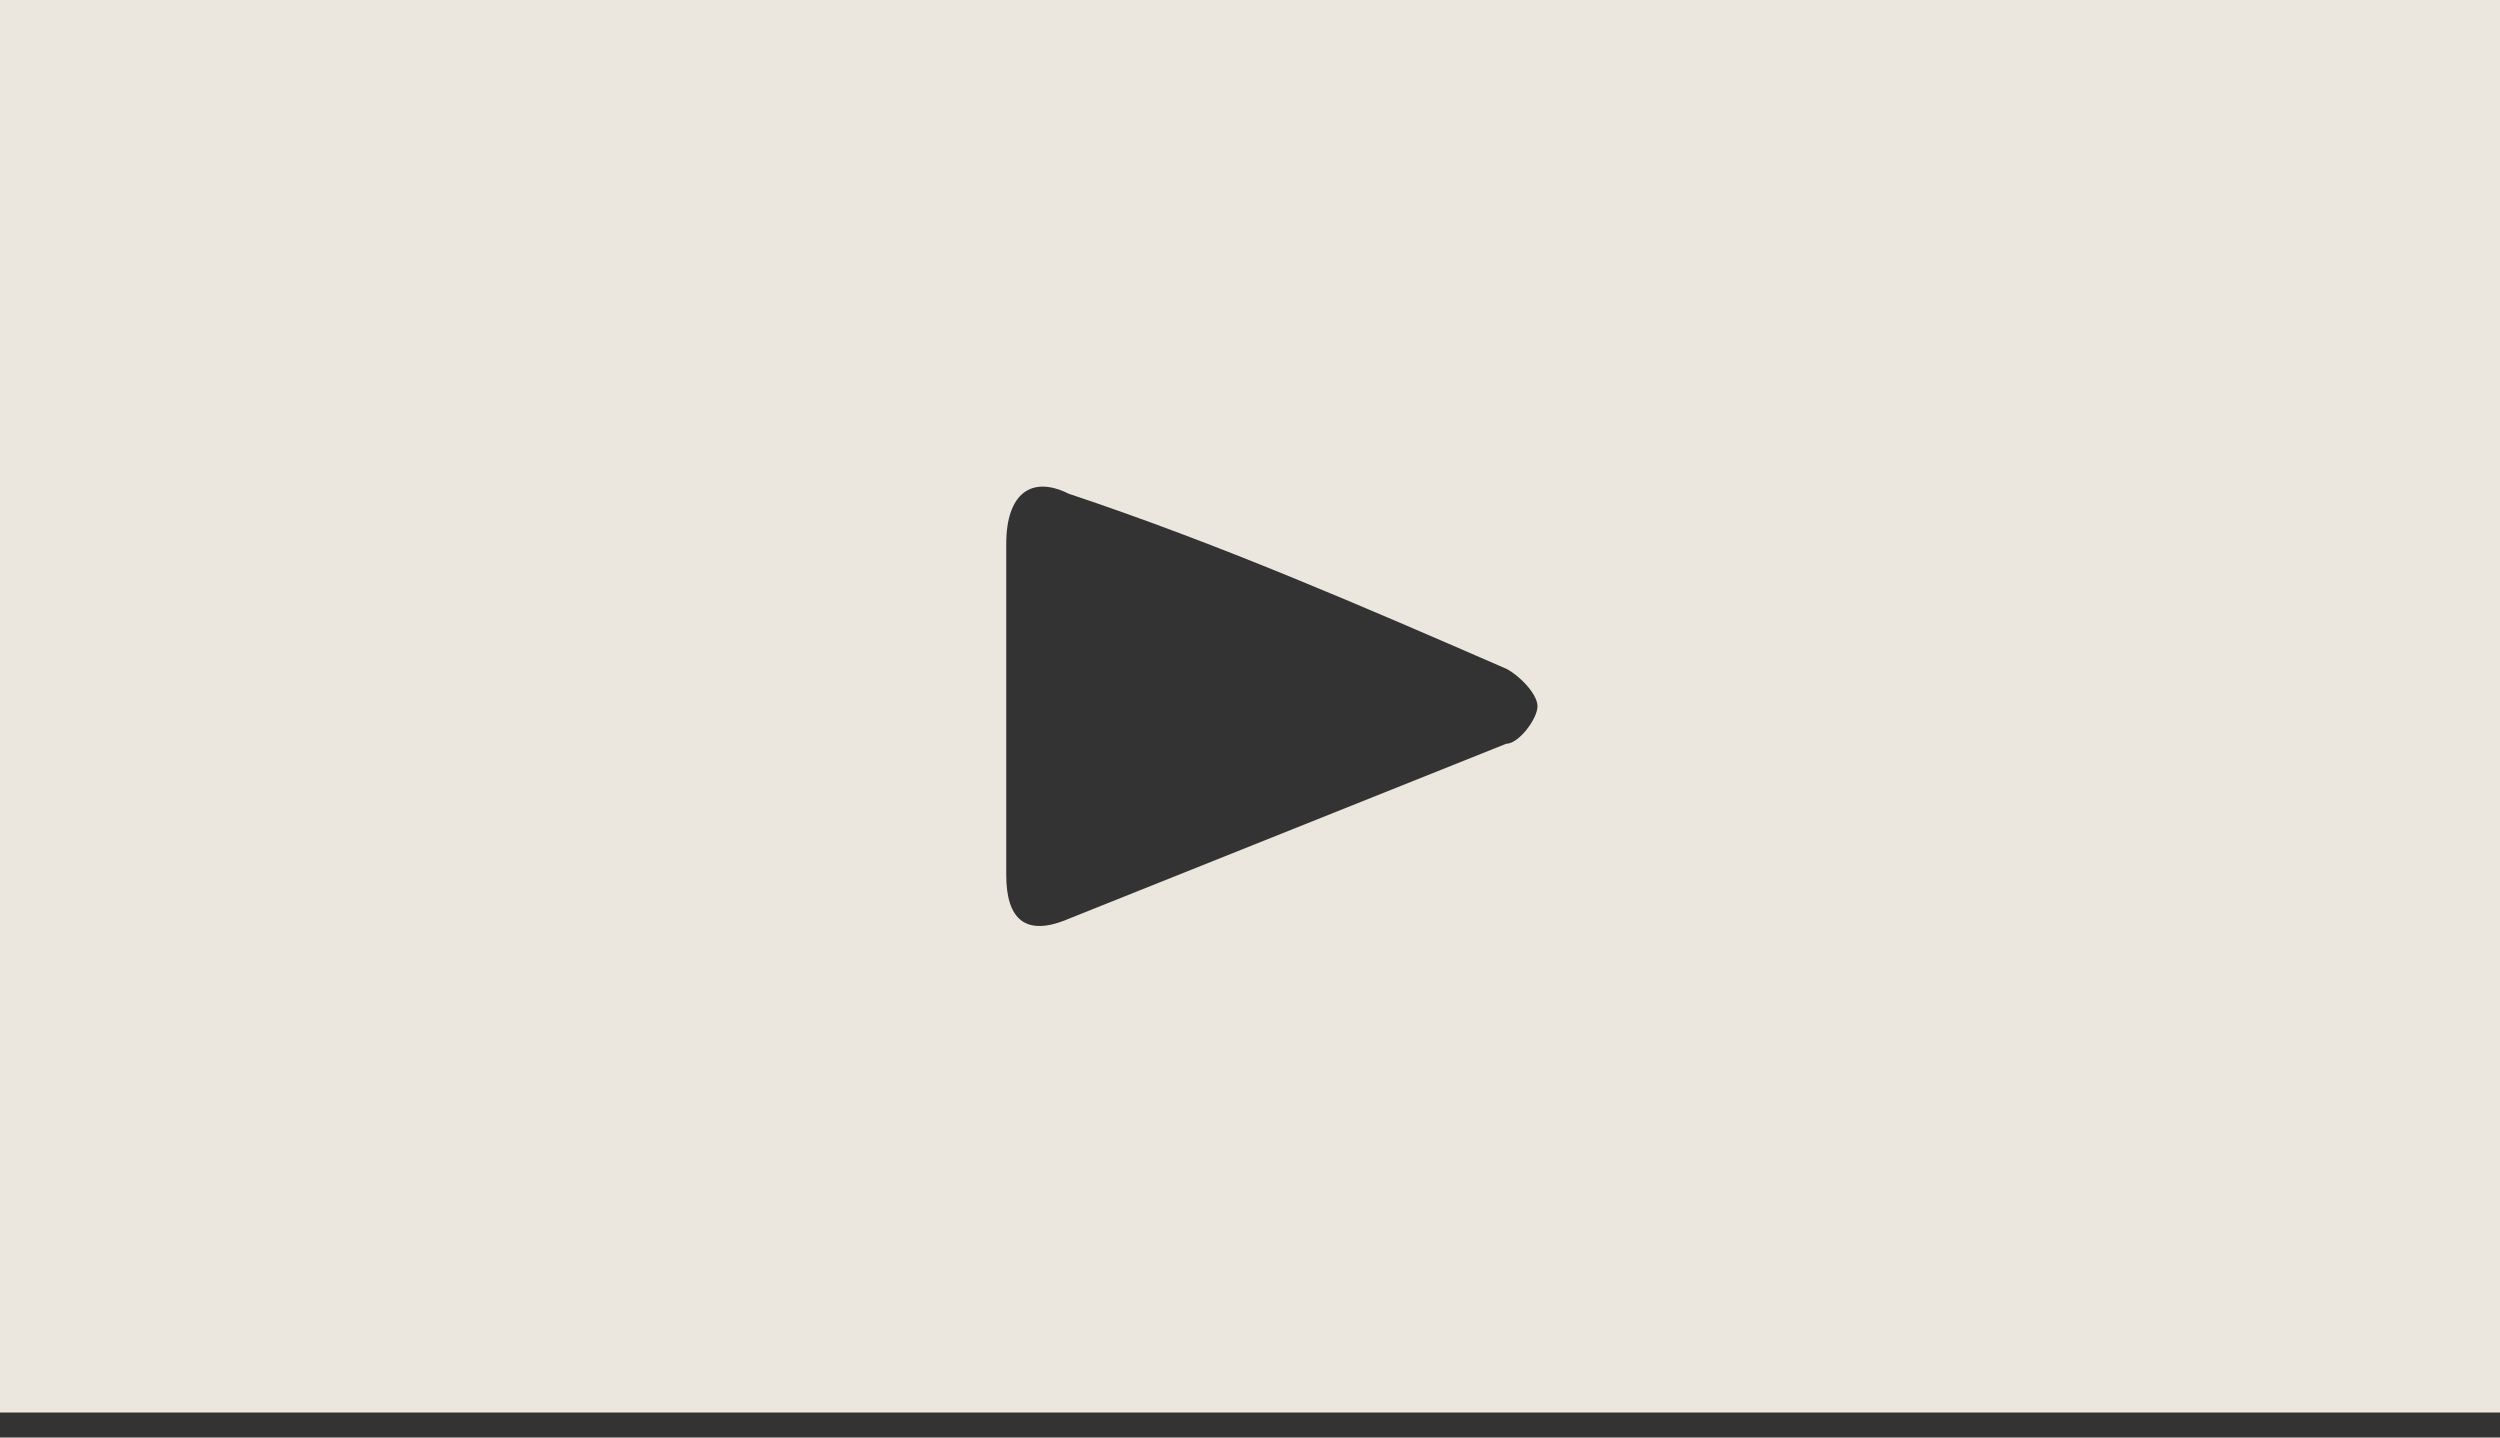 <svg width="40" height="23" fill="none" xmlns="http://www.w3.org/2000/svg"><rect width="100%" height="100%" fill="#333333" stroke="none"/><path opacity=".9" d="M0 22.5V0h40v22.6H0Zm16.1-11.3V14c0 .7.3 1 1 .7l7-2.8c.2 0 .5-.4.5-.6 0-.2-.3-.5-.5-.6-2.3-1-4.6-2-7-2.8-.6-.3-1 0-1 .8v2.5Z" fill="#FFFAF1"/></svg>